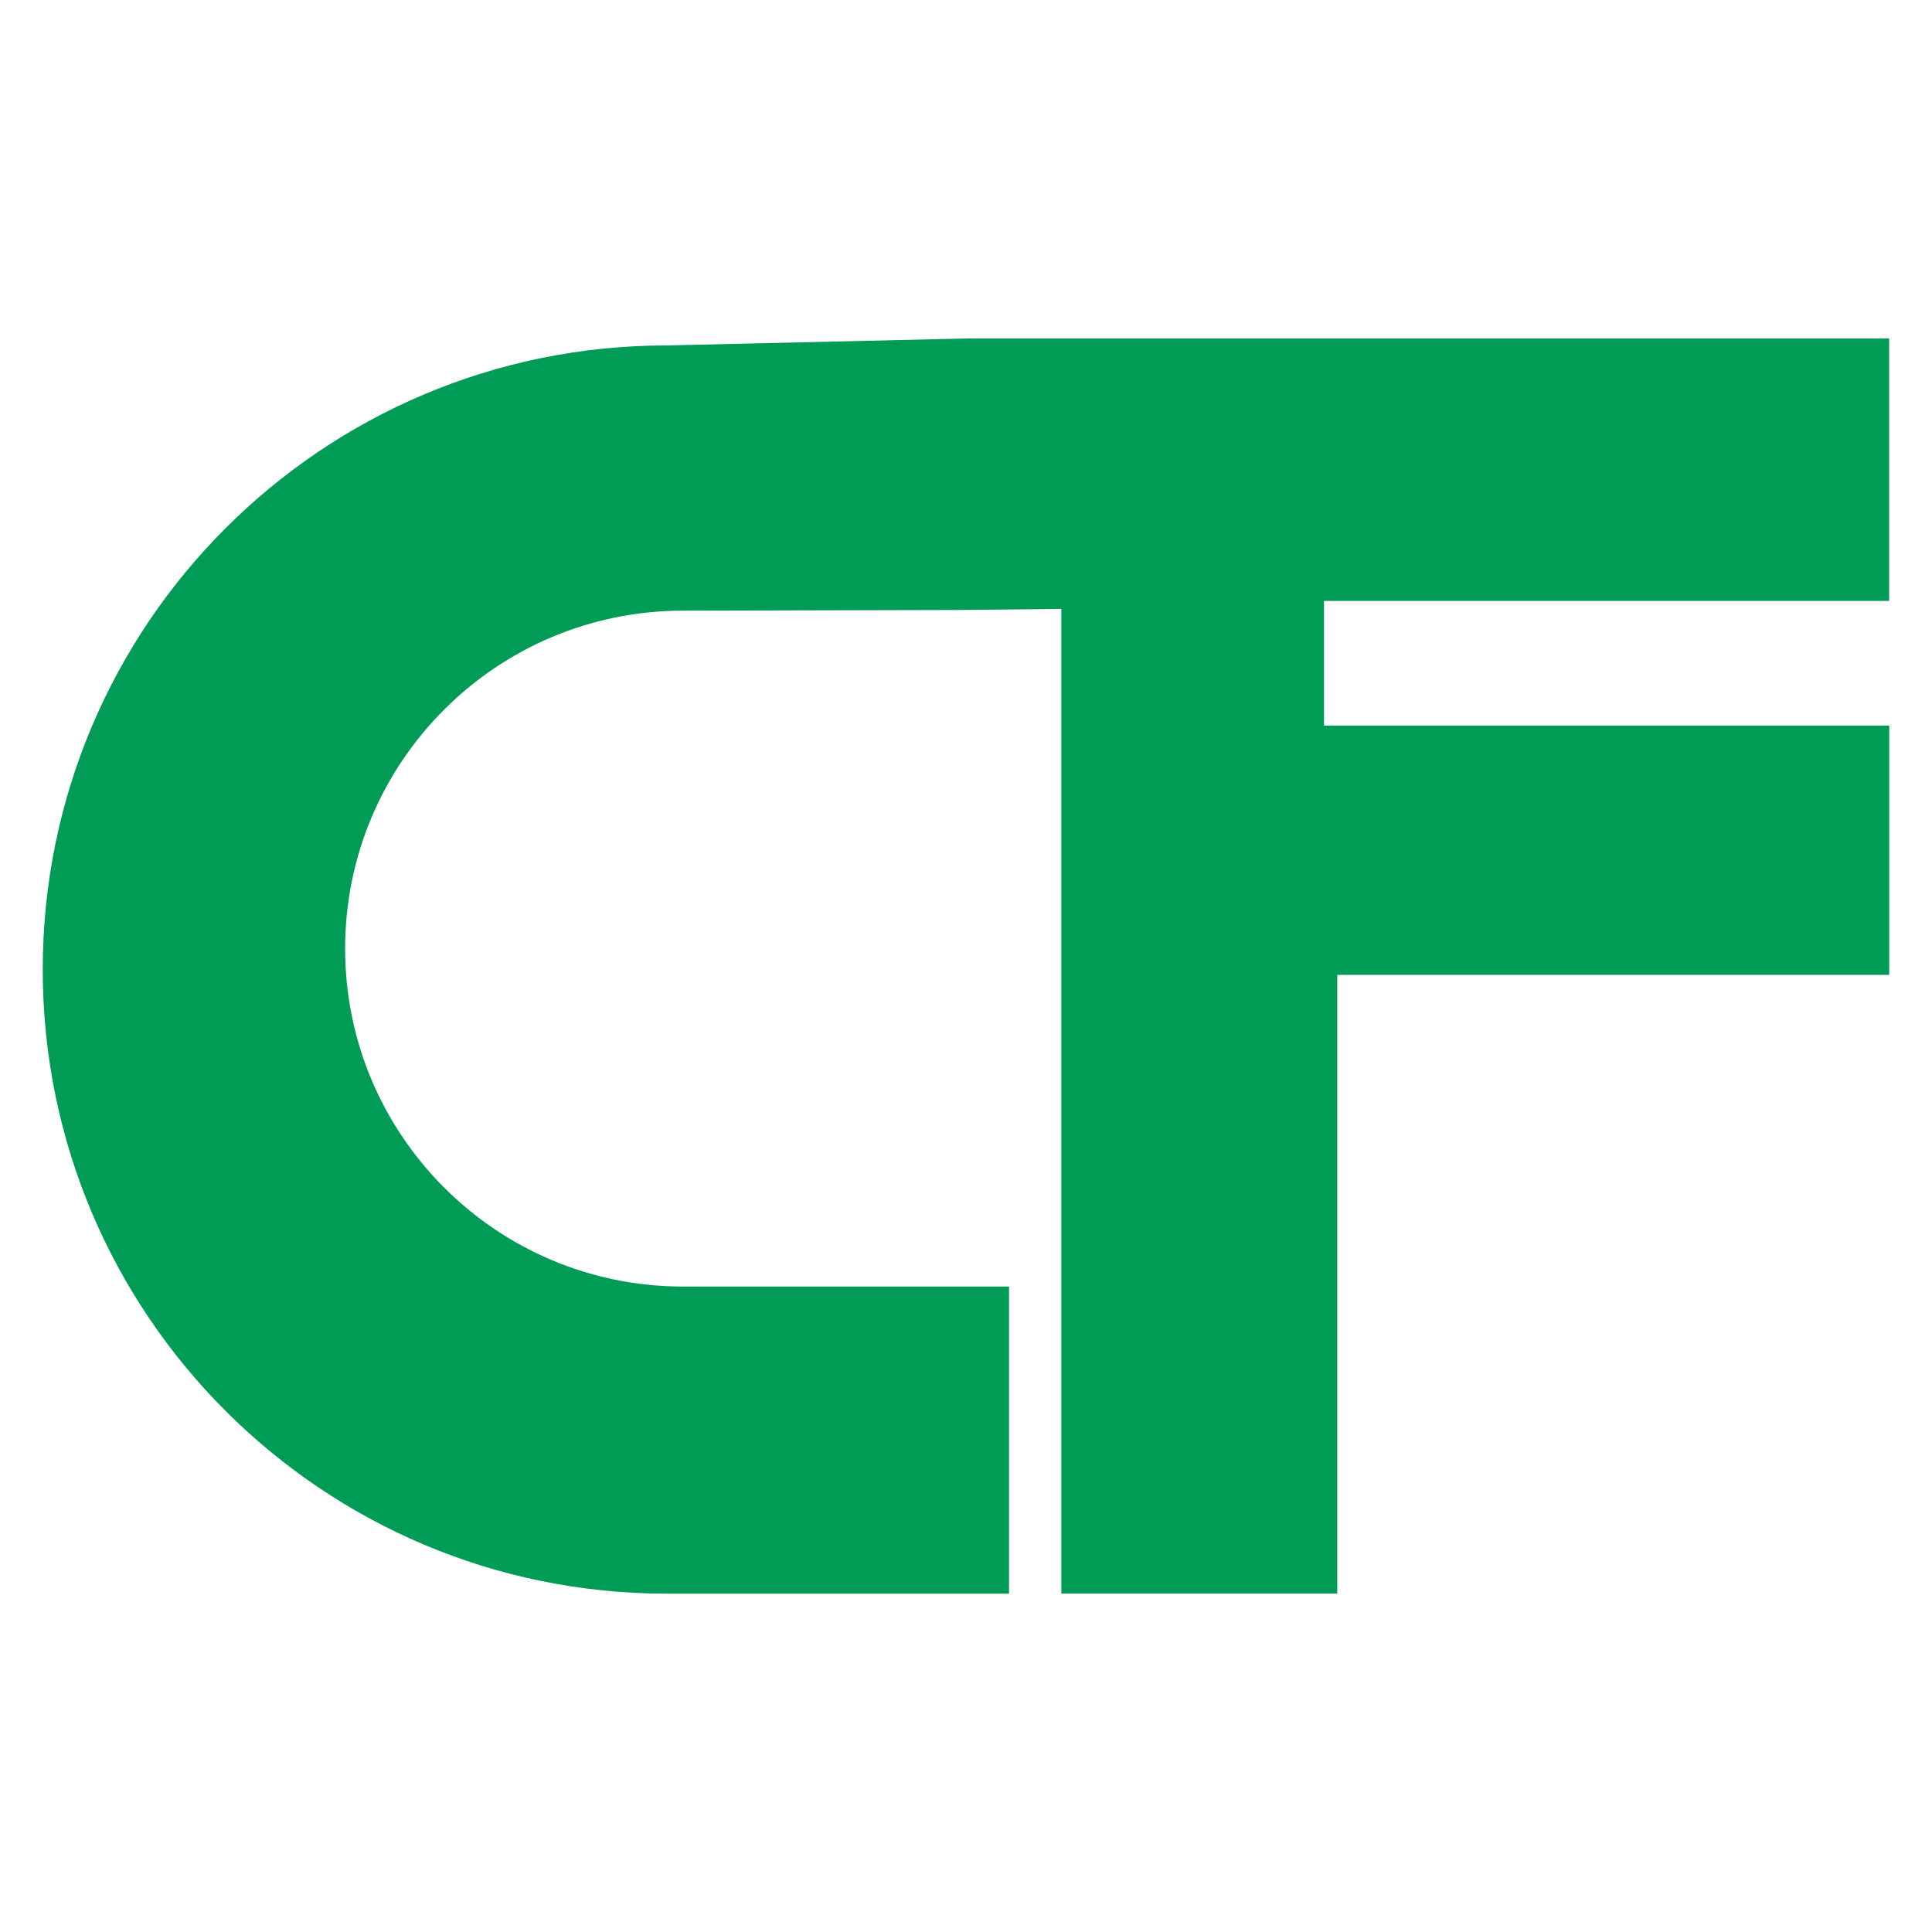 <?xml version="1.0" encoding="UTF-8"?>
<svg xmlns="http://www.w3.org/2000/svg" viewBox="0 0 196.6 196.6">
  <defs>
    <clipPath id="a">
      <path d="M0 0h196.6v196.6H0z" style="fill:none"></path>
    </clipPath>
  </defs>
  <g style="clip-path:url(#a)">
    <path d="M192.24 61.16V34.44H98.48l-30.62.71c-35.07 0-63.51 28.43-63.51 63.51s28.43 63.51 63.51 63.51h34.82v-31.25H69.51c-18.99 0-34.39-15.4-34.39-34.39s15.4-34.39 34.39-34.39l28.55-.07 9.94-.11v100.2h28.08V99.2h56.17V73.83h-57.52V61.15h57.52Z" style="fill:#009b55"></path>
  </g>
</svg>
